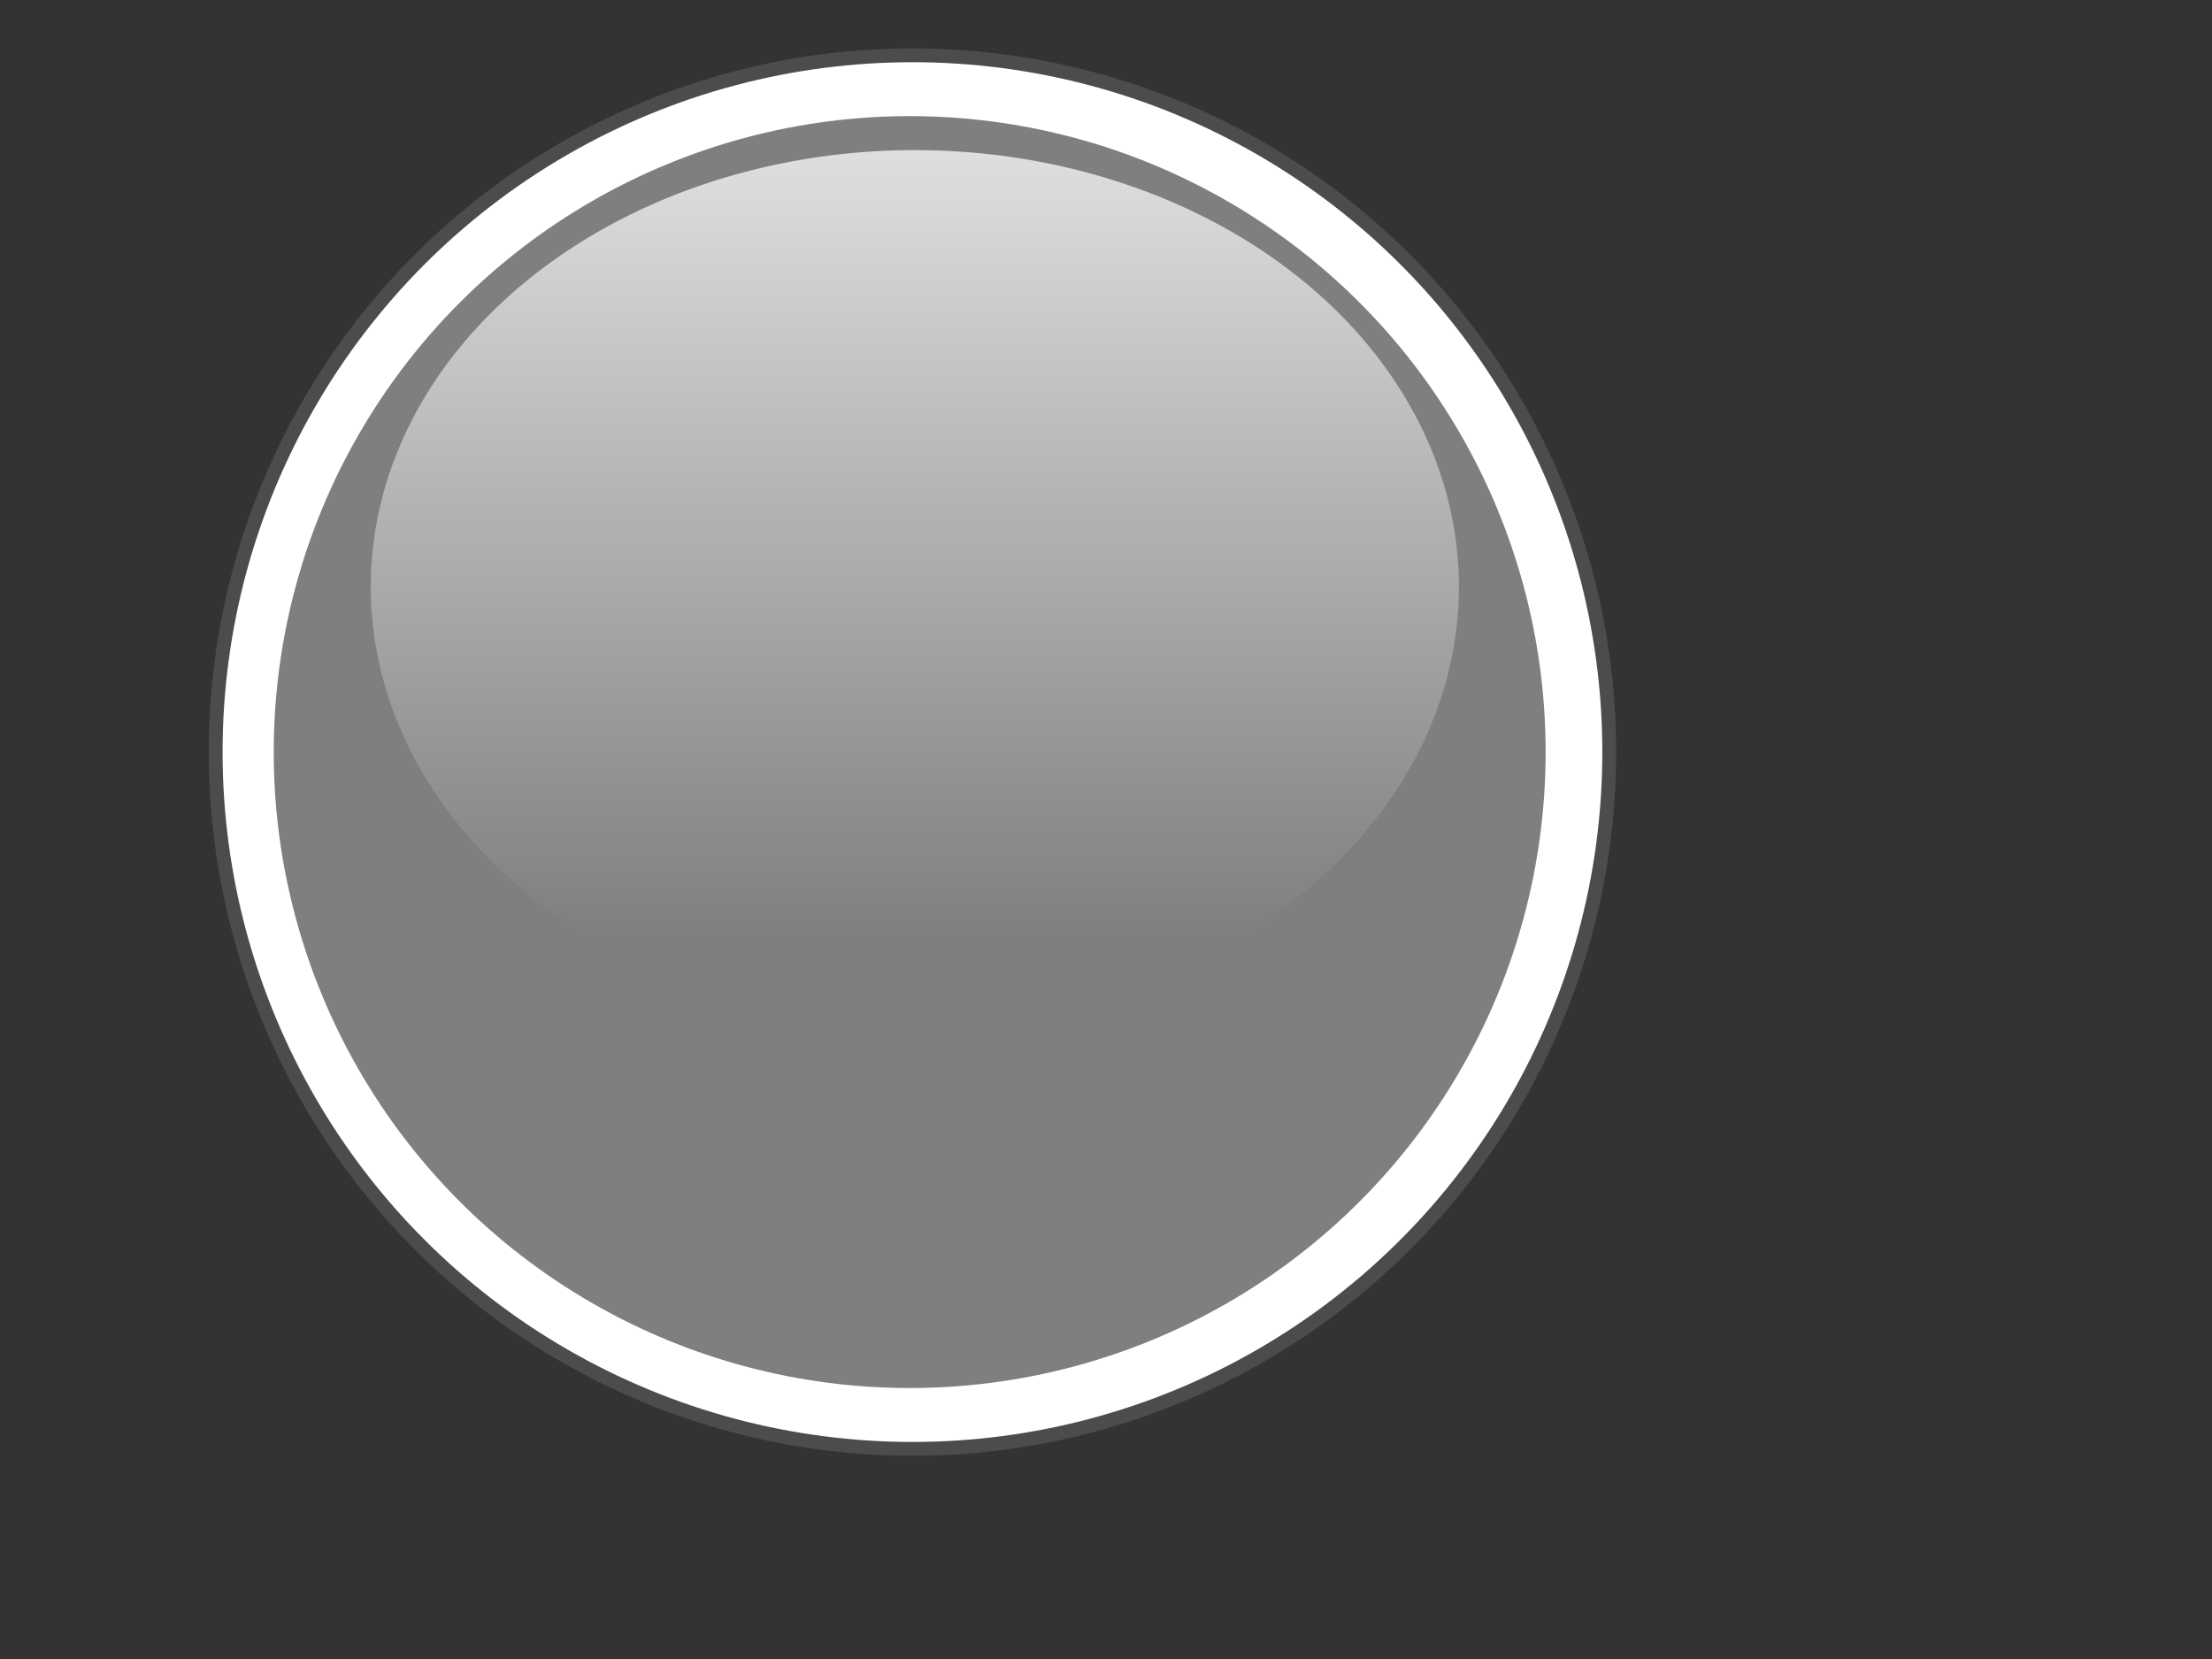 <?xml version="1.0" encoding="UTF-8"?>
<svg width="800" height="600" xmlns="http://www.w3.org/2000/svg" xmlns:svg="http://www.w3.org/2000/svg" xmlns:xlink="http://www.w3.org/1999/xlink">
 <rect width="100%" height="100%" fill="#333333" stroke="none"/>
 <!-- Created with SVG-edit - http://svg-edit.googlecode.com/ -->
 <title>Glossy Dark Grey Icon Button clip art</title>
 <g>
  <title>Layer 1</title>
  <defs>
   <pattern height="100" width="100" y="0" x="0" patternUnits="userSpaceOnUse" id="gridpattern">
    <image height="100" width="100" y="0" x="0" id="svg_2"/>
   </pattern>
   <pattern height="100" width="100" y="0" x="0" patternUnits="userSpaceOnUse" id="svg_37">
    <image height="100" width="100" y="0" x="0" id="svg_38"/>
   </pattern>
   <pattern height="100" width="100" y="0" x="0" patternUnits="userSpaceOnUse" id="svg_68">
    <image height="100" width="100" y="0" x="0" id="svg_69"/>
   </pattern>
   <linearGradient id="svg_61">
    <stop id="svg_64" offset="0" stop-color="#ffffff"/>
    <stop id="svg_63" offset="1" stop-opacity="0" stop-color="#ffffff"/>
   </linearGradient>
   <linearGradient xlink:href="#svg_61" id="svg_60" x1="0.5" y1="-0" x2="0.5" y2="0.892"/>
   <pattern height="100" width="100" y="0" x="0" patternUnits="userSpaceOnUse" id="svg_58">
    <image height="100" width="100" y="0" x="0" id="svg_59"/>
   </pattern>
   <pattern height="100" width="100" y="0" x="0" patternUnits="userSpaceOnUse" id="gridpattern">
    <image height="100" width="100" y="0" x="0" id="svg_4"/>
   </pattern>
  </defs>
  <g id="svg_11">
   <rect id="svg_6" height="195.042" width="225.4" y="193.958" x="223.68" stroke-width="0" stroke="#999999" fill="#ffffff"/>
   <path id="svg_8" d="m178.596,215.074c0,0 156.274,-108.026 156.35,-109.797c0.075,-1.772 151.033,106.496 151.033,106.496c0,0 -307.383,3.301 -307.383,3.301l0,0l0,0l0,0l0,0l0,0l0,0l0,0z" stroke-width="0" stroke="#999999" fill="#ffffff"/>
  </g>
  <ellipse ry="252" rx="252" id="svg_1" cy="272" cx="330" stroke-width="5" stroke="#4c4c4c" fill="#ffffff"/>
  <ellipse id="svg_3" ry="230" rx="230" cy="272" cx="329" stroke-width="0" stroke="#999999" fill="#7f7f7f"/>
  <g id="svg_80">
   <path d="m527.64,212.227a196.774,157.931 0 1 1 -393.549,0a196.774,157.931 0 1 1 393.549,0z" id="svg_71" stroke-miterlimit="4" fill-rule="evenodd" fill="url(#svg_60)" opacity="0.75"/>
  </g>
 </g>
</svg>
